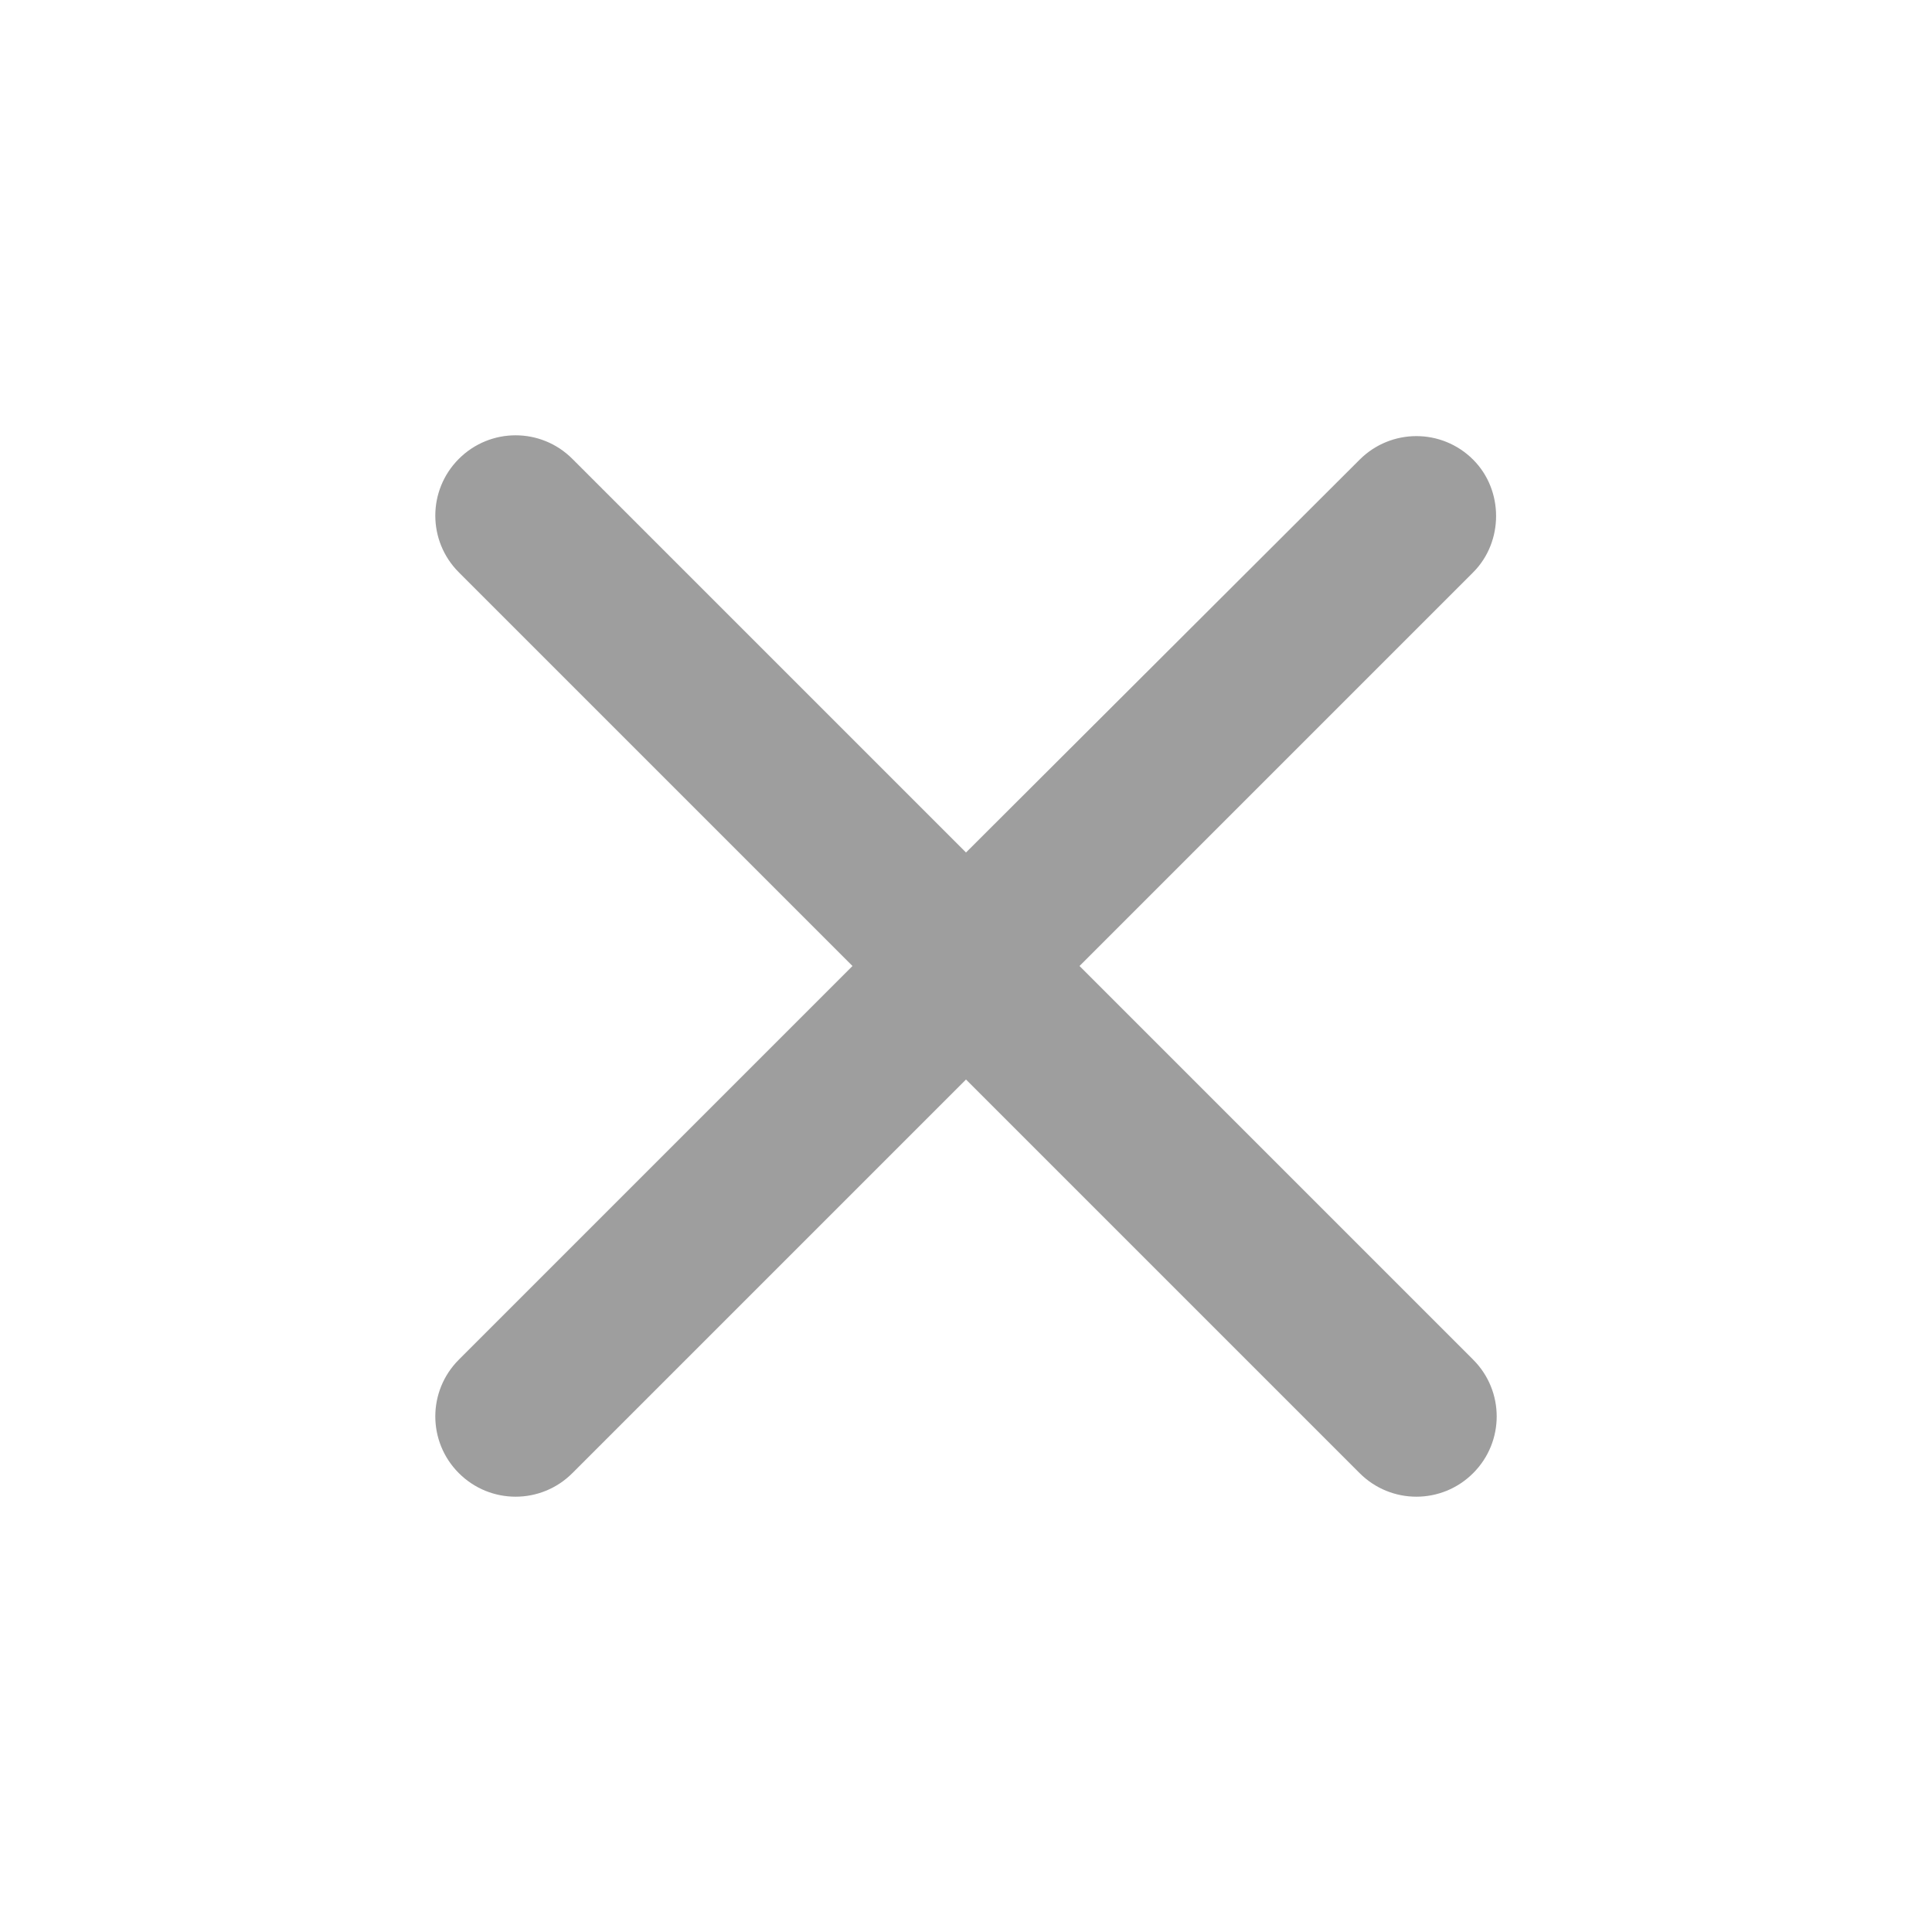 <svg width="48" height="48" viewBox="0 0 48 48" fill="none" xmlns="http://www.w3.org/2000/svg">
<path d="M36.6 11.42C35.82 10.64 34.56 10.64 33.78 11.42L24 21.18L14.22 11.4C13.44 10.62 12.18 10.62 11.4 11.4C10.62 12.18 10.62 13.44 11.4 14.22L21.18 24L11.4 33.78C10.62 34.56 10.62 35.82 11.4 36.6C12.18 37.38 13.44 37.38 14.22 36.6L24 26.82L33.78 36.6C34.56 37.38 35.82 37.38 36.6 36.6C37.38 35.82 37.38 34.56 36.6 33.78L26.82 24L36.6 14.22C37.36 13.46 37.36 12.18 36.6 11.42Z" fill="#9E9E9E"/>
</svg>
